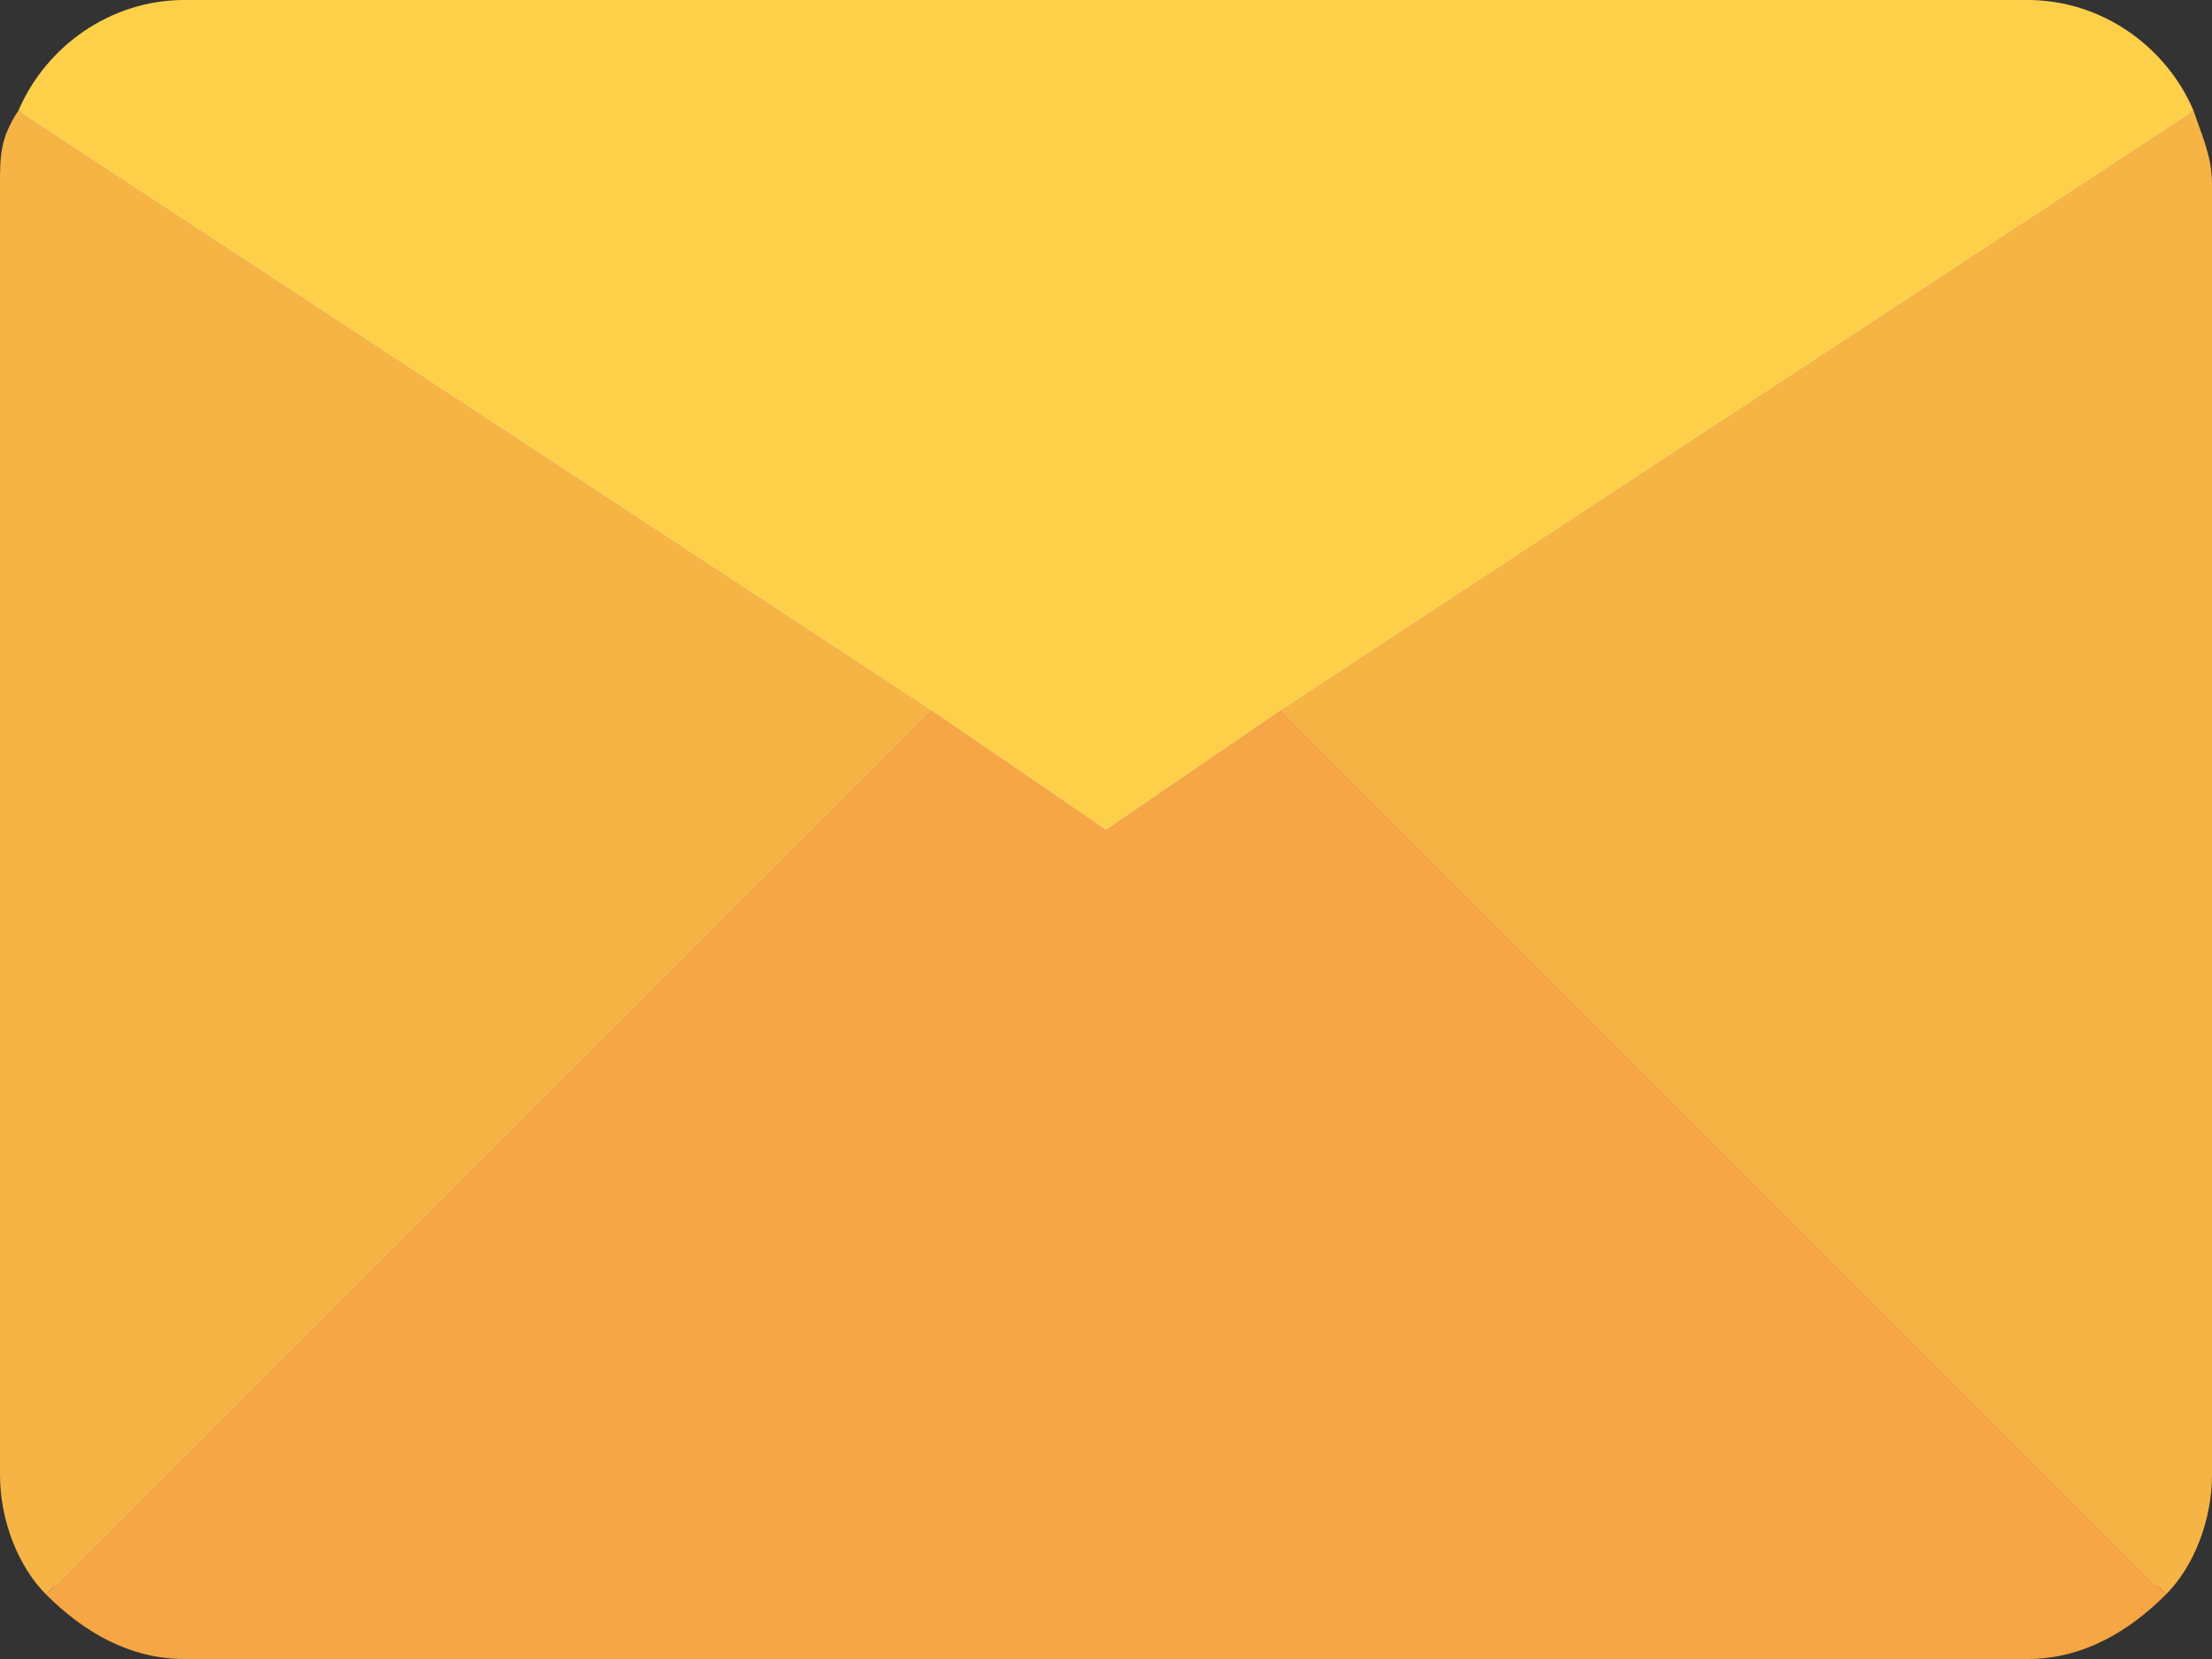 <svg width="24" height="18" viewBox="0 0 24 18" fill="none" xmlns="http://www.w3.org/2000/svg">
<rect x="0" y="0" width="24" height="18" fill="#333333" stroke="none"/>
<path d="M21.8 17.901H2.2C1 17.901 0 16.906 0 15.713V2.188C0 0.994 1 0 2.2 0H21.9C23 0 24 0.994 24 2.188V15.812C24 16.906 23 17.901 21.8 17.901Z" fill="#ECEFF1"/>
<path d="M10.1 7.7L0.5 17.3C0.2 17 0 16.5 0 16V2C0 1.7 0 1.5 0.2 1.2L10.1 7.7Z" fill="#F6B445"/>
<path d="M24 2V16C24 16.5 23.8 17 23.5 17.3L13.9 7.7L23.8 1.2C23.9 1.5 24 1.7 24 2Z" fill="#F6B445"/>
<path d="M23.5 17.3C23.1 17.7 22.6 18 22 18H2C1.4 18 0.9 17.7 0.5 17.3L10.1 7.7L12 9L13.9 7.7L23.5 17.3Z" fill="#F6A645"/>
<path d="M23.8 1.2L13.9 7.7L12 9L10.1 7.7L0.2 1.2C0.5 0.5 1.2 0 2 0H22C22.8 0 23.5 0.5 23.8 1.2Z" fill="#FED049"/>
</svg>
